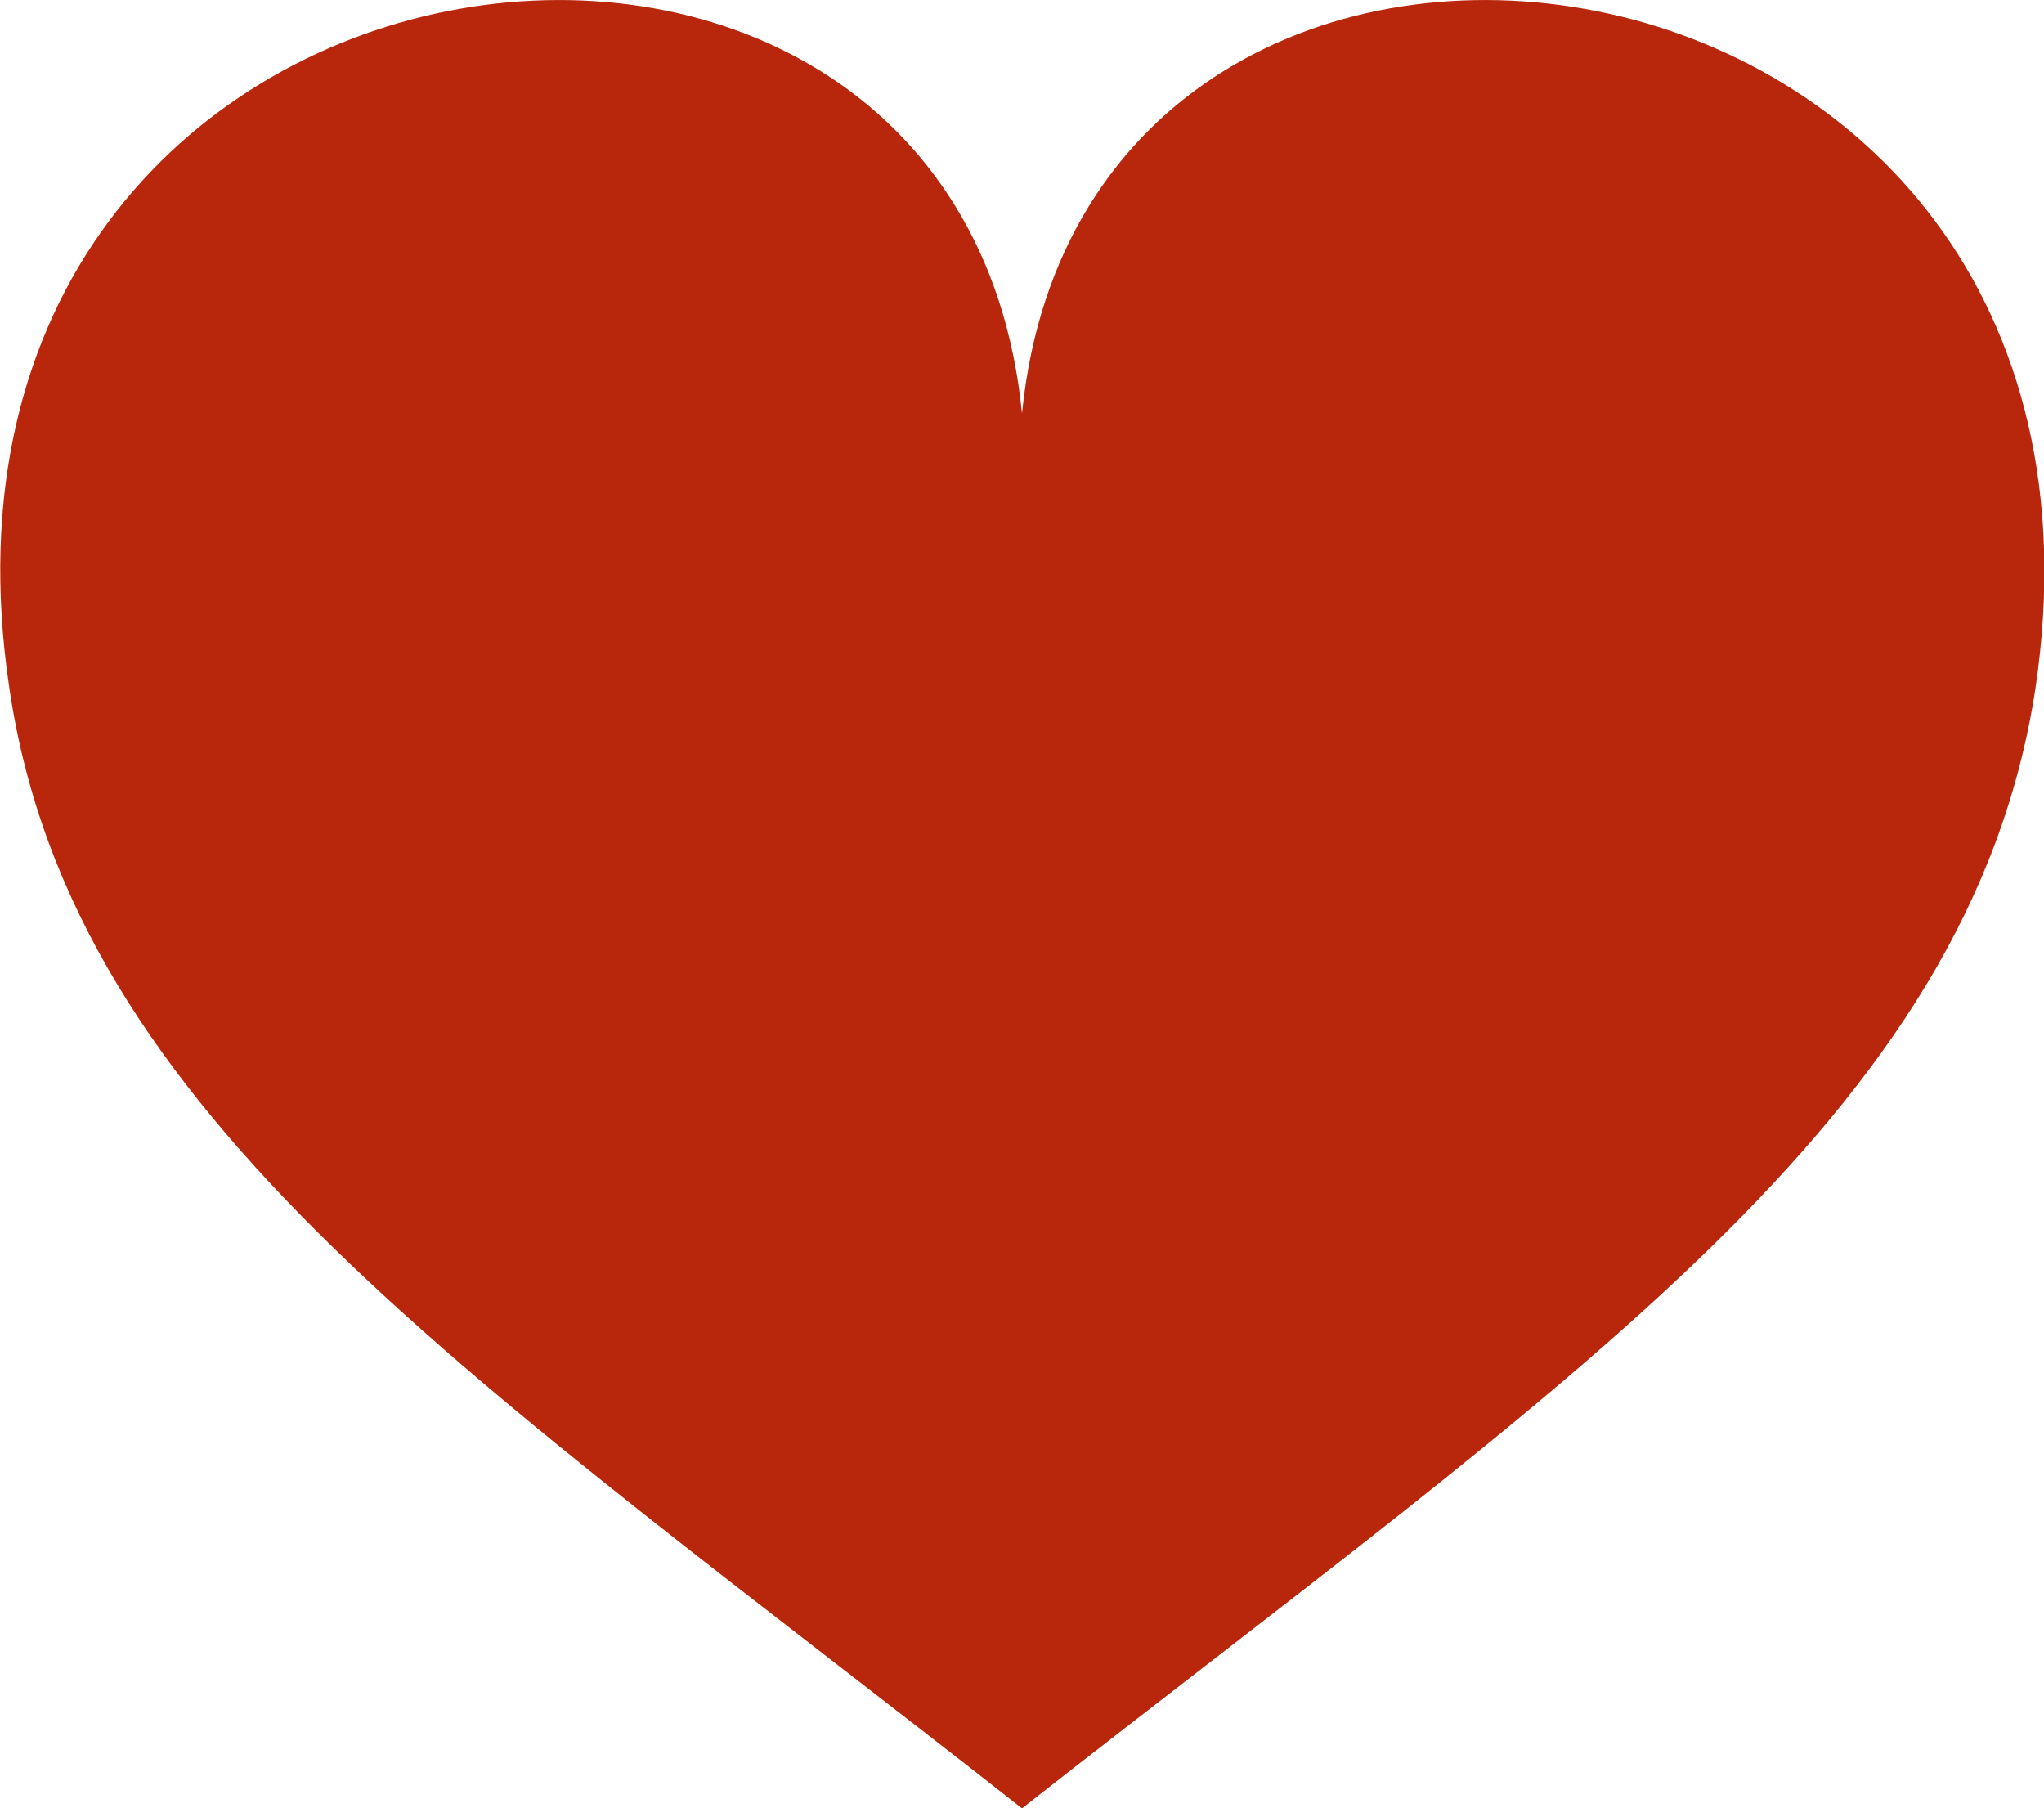 <svg id="Layer_1" data-name="Layer 1" xmlns="http://www.w3.org/2000/svg" viewBox="0 0 23.74 21"><defs><style>.cls-1{fill:#b8270b;}</style></defs><title>icon-save-colored</title><path class="cls-1" d="M11.87,4.8C11.12-2.77-1.27-1.15.11,8c.74,5,5.4,8,11.76,13,6.37-5,11-8,11.77-13C25-1.15,12.63-2.77,11.87,4.8Z" transform="translate(0 0)"/></svg>